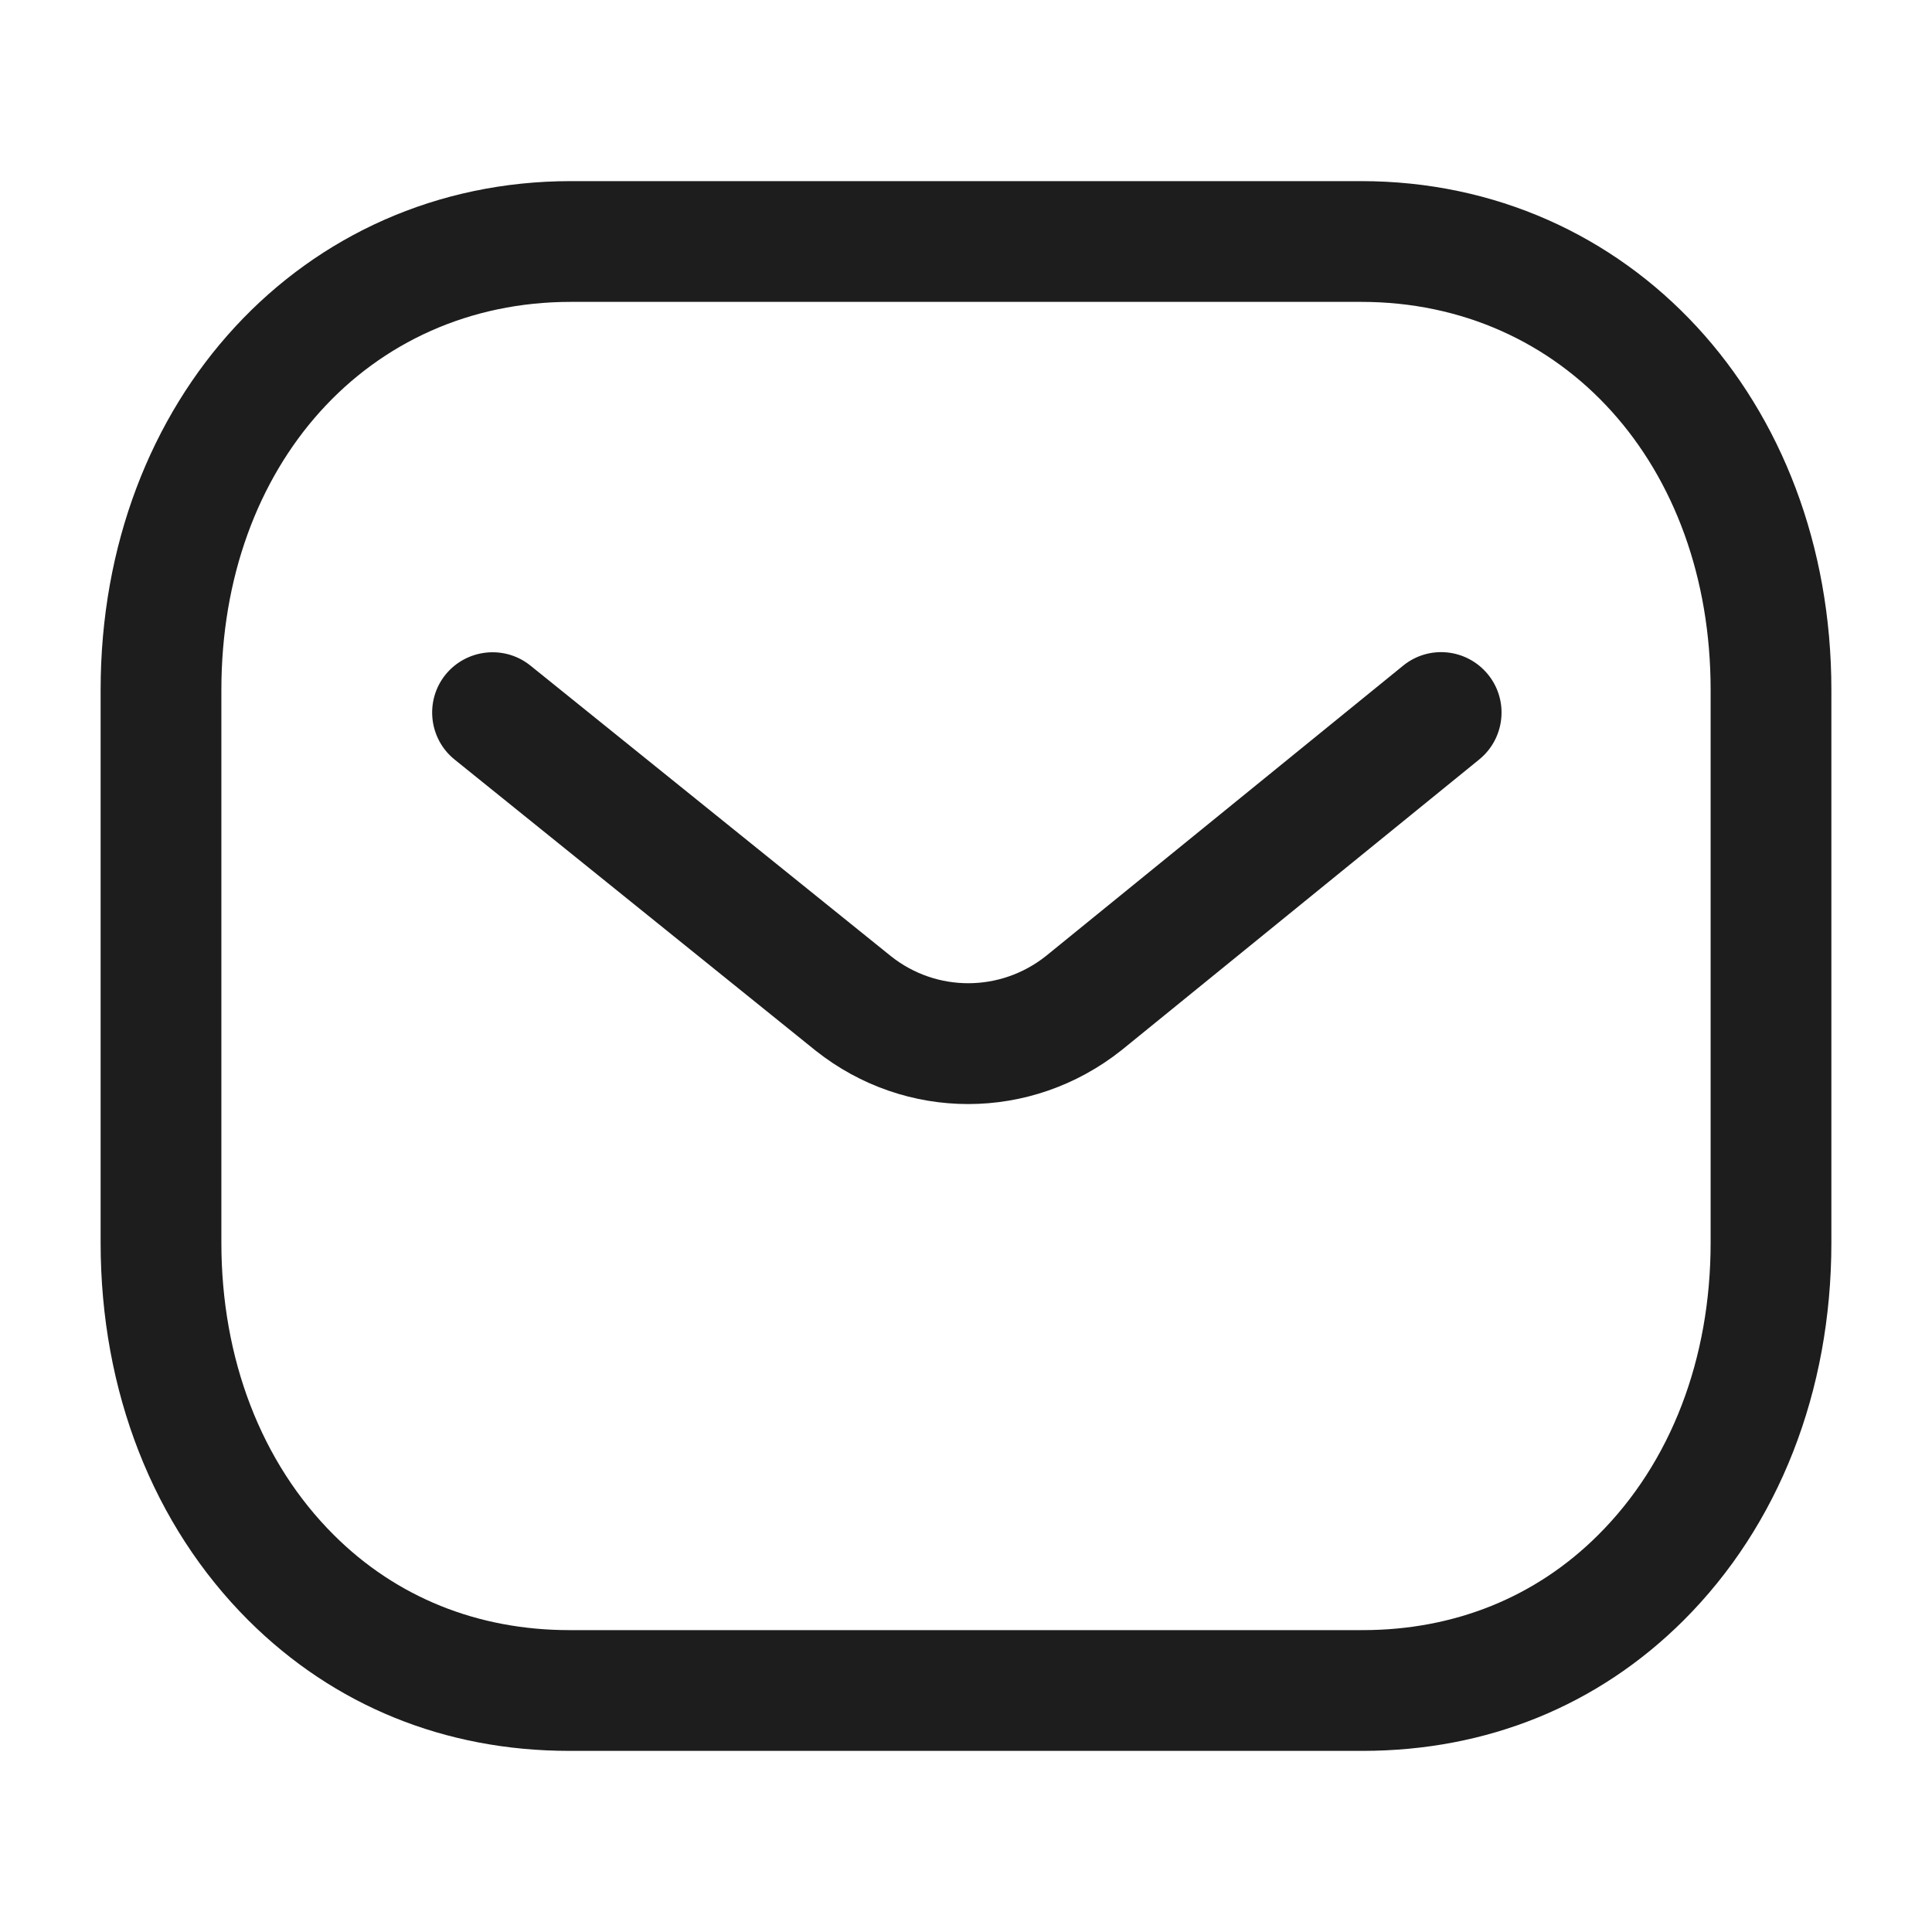 <svg xmlns="http://www.w3.org/2000/svg" width="24" height="24" viewBox="0 0 24 24" fill="none">
  <path fill-rule="evenodd" clip-rule="evenodd" d="M16.909 2.25C20.239 2.25 22.75 4.967 22.75 8.57V15.438C22.75 17.282 22.098 18.948 20.913 20.13C19.85 21.189 18.471 21.75 16.925 21.75H7.072C5.529 21.75 4.151 21.19 3.087 20.13C1.902 18.948 1.25 17.282 1.25 15.438V8.57C1.25 4.967 3.761 2.25 7.091 2.25H16.909ZM16.909 3.75H7.091C4.576 3.75 2.75 5.777 2.75 8.57V15.438C2.75 16.881 3.246 18.17 4.146 19.067C4.922 19.842 5.935 20.25 7.075 20.25H16.909C16.911 20.248 16.919 20.25 16.925 20.25C18.066 20.25 19.078 19.842 19.854 19.067C20.755 18.17 21.25 16.881 21.25 15.438V8.57C21.25 5.777 19.424 3.75 16.909 3.75ZM18.485 8.379C18.746 8.7 18.697 9.172 18.376 9.434L13.932 13.046C13.37 13.492 12.698 13.715 12.027 13.715C11.358 13.715 10.691 13.494 10.133 13.052L5.648 9.436C5.325 9.176 5.275 8.703 5.534 8.381C5.795 8.06 6.267 8.009 6.589 8.268L11.07 11.88C11.633 12.326 12.426 12.326 12.993 11.876L17.429 8.27C17.751 8.007 18.223 8.057 18.485 8.379Z" fill="#1D1D1D"/>
</svg>